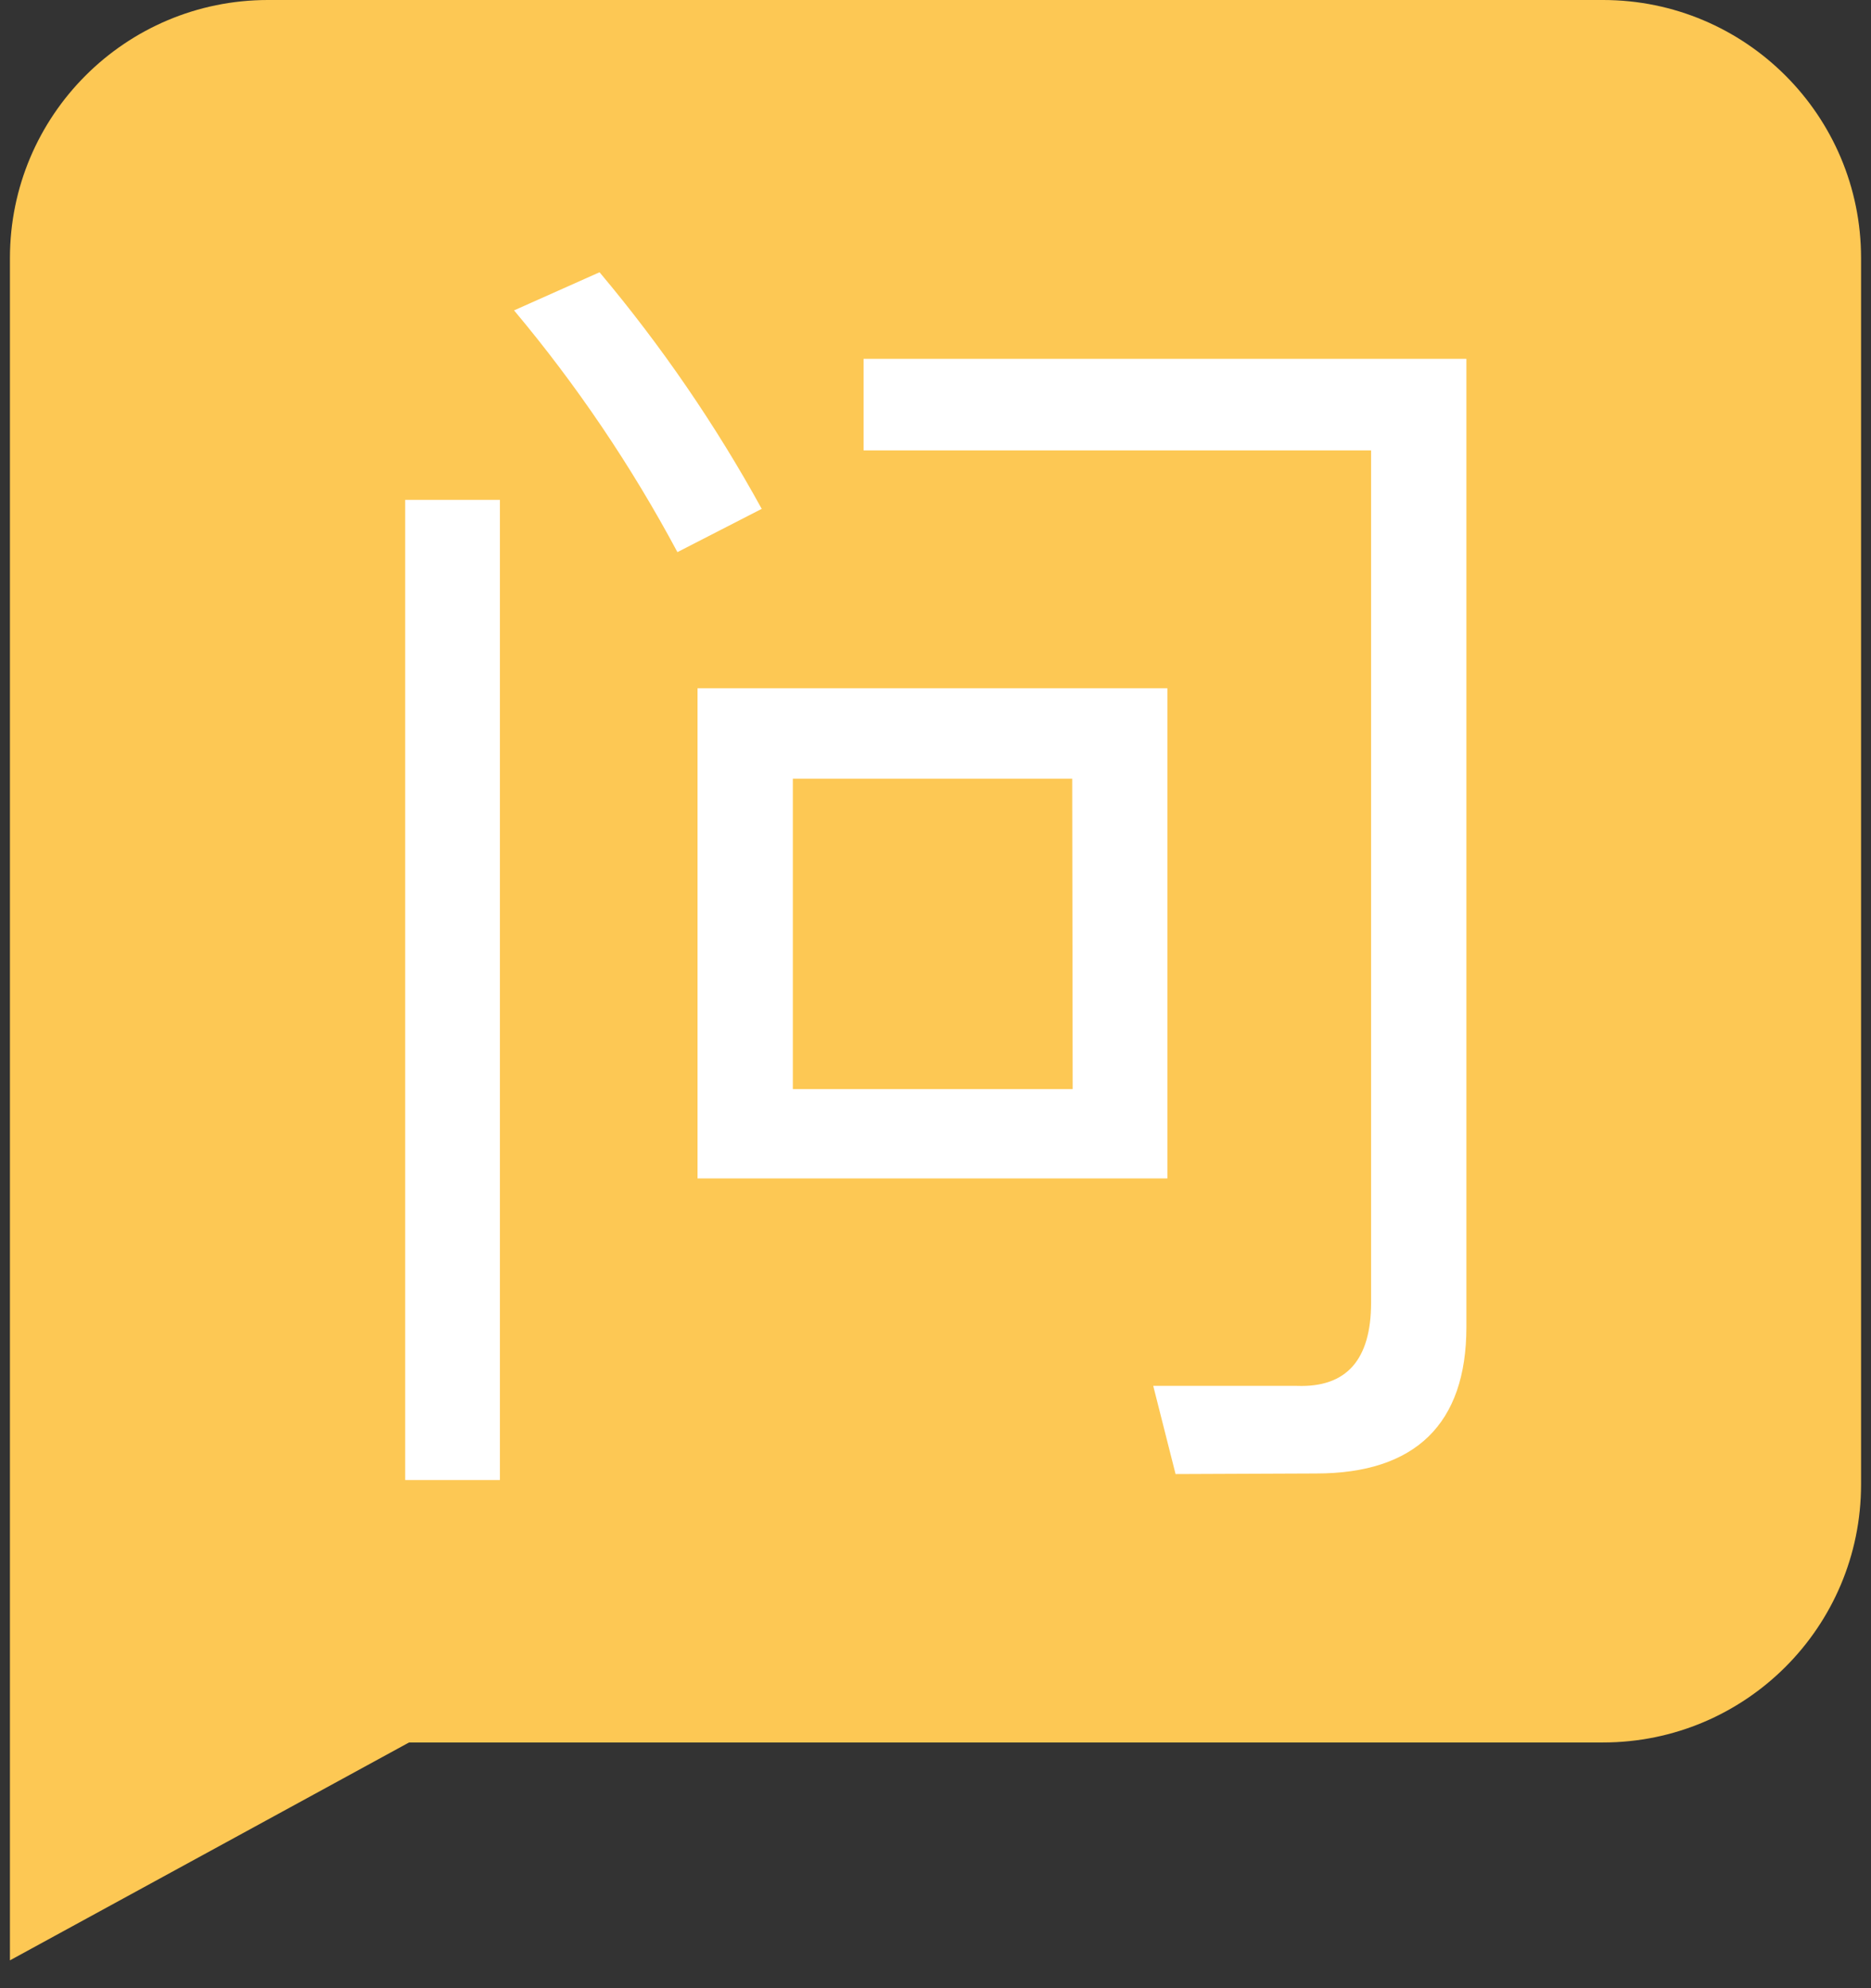 <?xml version="1.0" encoding="UTF-8"?>
<svg width="16px" height="17px" viewBox="0 0 16 17" version="1.1" xmlns="http://www.w3.org/2000/svg" xmlns:xlink="http://www.w3.org/1999/xlink">
    <rect x="0" y="0" width="16" height="17" fill="#333333" stroke="none"/>
    <title>问</title>
    <g id="页面-1" stroke="none" stroke-width="1" fill="none" fill-rule="evenodd">
        <g id="首页" transform="translate(-807, -4157)" fill-rule="nonzero">
            <g id="32" transform="translate(-1, 3894)">
                <g id="编组-2" transform="translate(808, 259)">
                    <g id="问" transform="translate(0, 4)">
                        <path d="M13.708,-1.63690667e-05 L2.292,-1.63690667e-05 L2.292,-1.63690667e-05 C1.073,-1.63690667e-05 0.085,0.988 0.085,2.207 C0.085,2.207 0.085,2.207 0.085,2.207 L0.085,16.762 L3.498,14.899 L13.708,14.899 L13.708,14.899 C14.927,14.899 15.915,13.911 15.915,12.692 L15.915,2.207 L15.915,2.207 C15.915,0.988 14.927,-1.63690667e-05 13.708,-1.63690667e-05 L13.708,-1.63690667e-05 Z" id="路径" fill="#FDC854"></path>
                        <path d="M4.275,4.274 L4.275,12.655 L3.465,12.655 L3.465,4.274 L4.275,4.274 Z M6.51,4.353 L5.793,4.721 L5.793,4.721 C5.4,3.986 4.932,3.293 4.396,2.654 L5.127,2.328 L5.127,2.328 C5.655,2.956 6.12,3.634 6.515,4.353 L6.51,4.353 Z M9.983,5.885 L9.983,10.076 L5.965,10.076 L5.965,5.885 L9.983,5.885 Z M9.169,6.658 L6.78,6.658 L6.78,9.312 L9.173,9.312 L9.169,6.658 Z M10.053,12.604 L9.862,11.85 L11.092,11.85 C11.514,11.865 11.725,11.628 11.725,11.137 L11.725,3.851 L7.385,3.851 L7.385,3.068 L12.54,3.068 L12.54,11.347 C12.54,12.176 12.102,12.599 11.255,12.599 L10.053,12.604 Z" id="形状" fill="#FFFFFF"></path>
                    </g>
                </g>
            </g>
        </g>
    </g>
</svg>